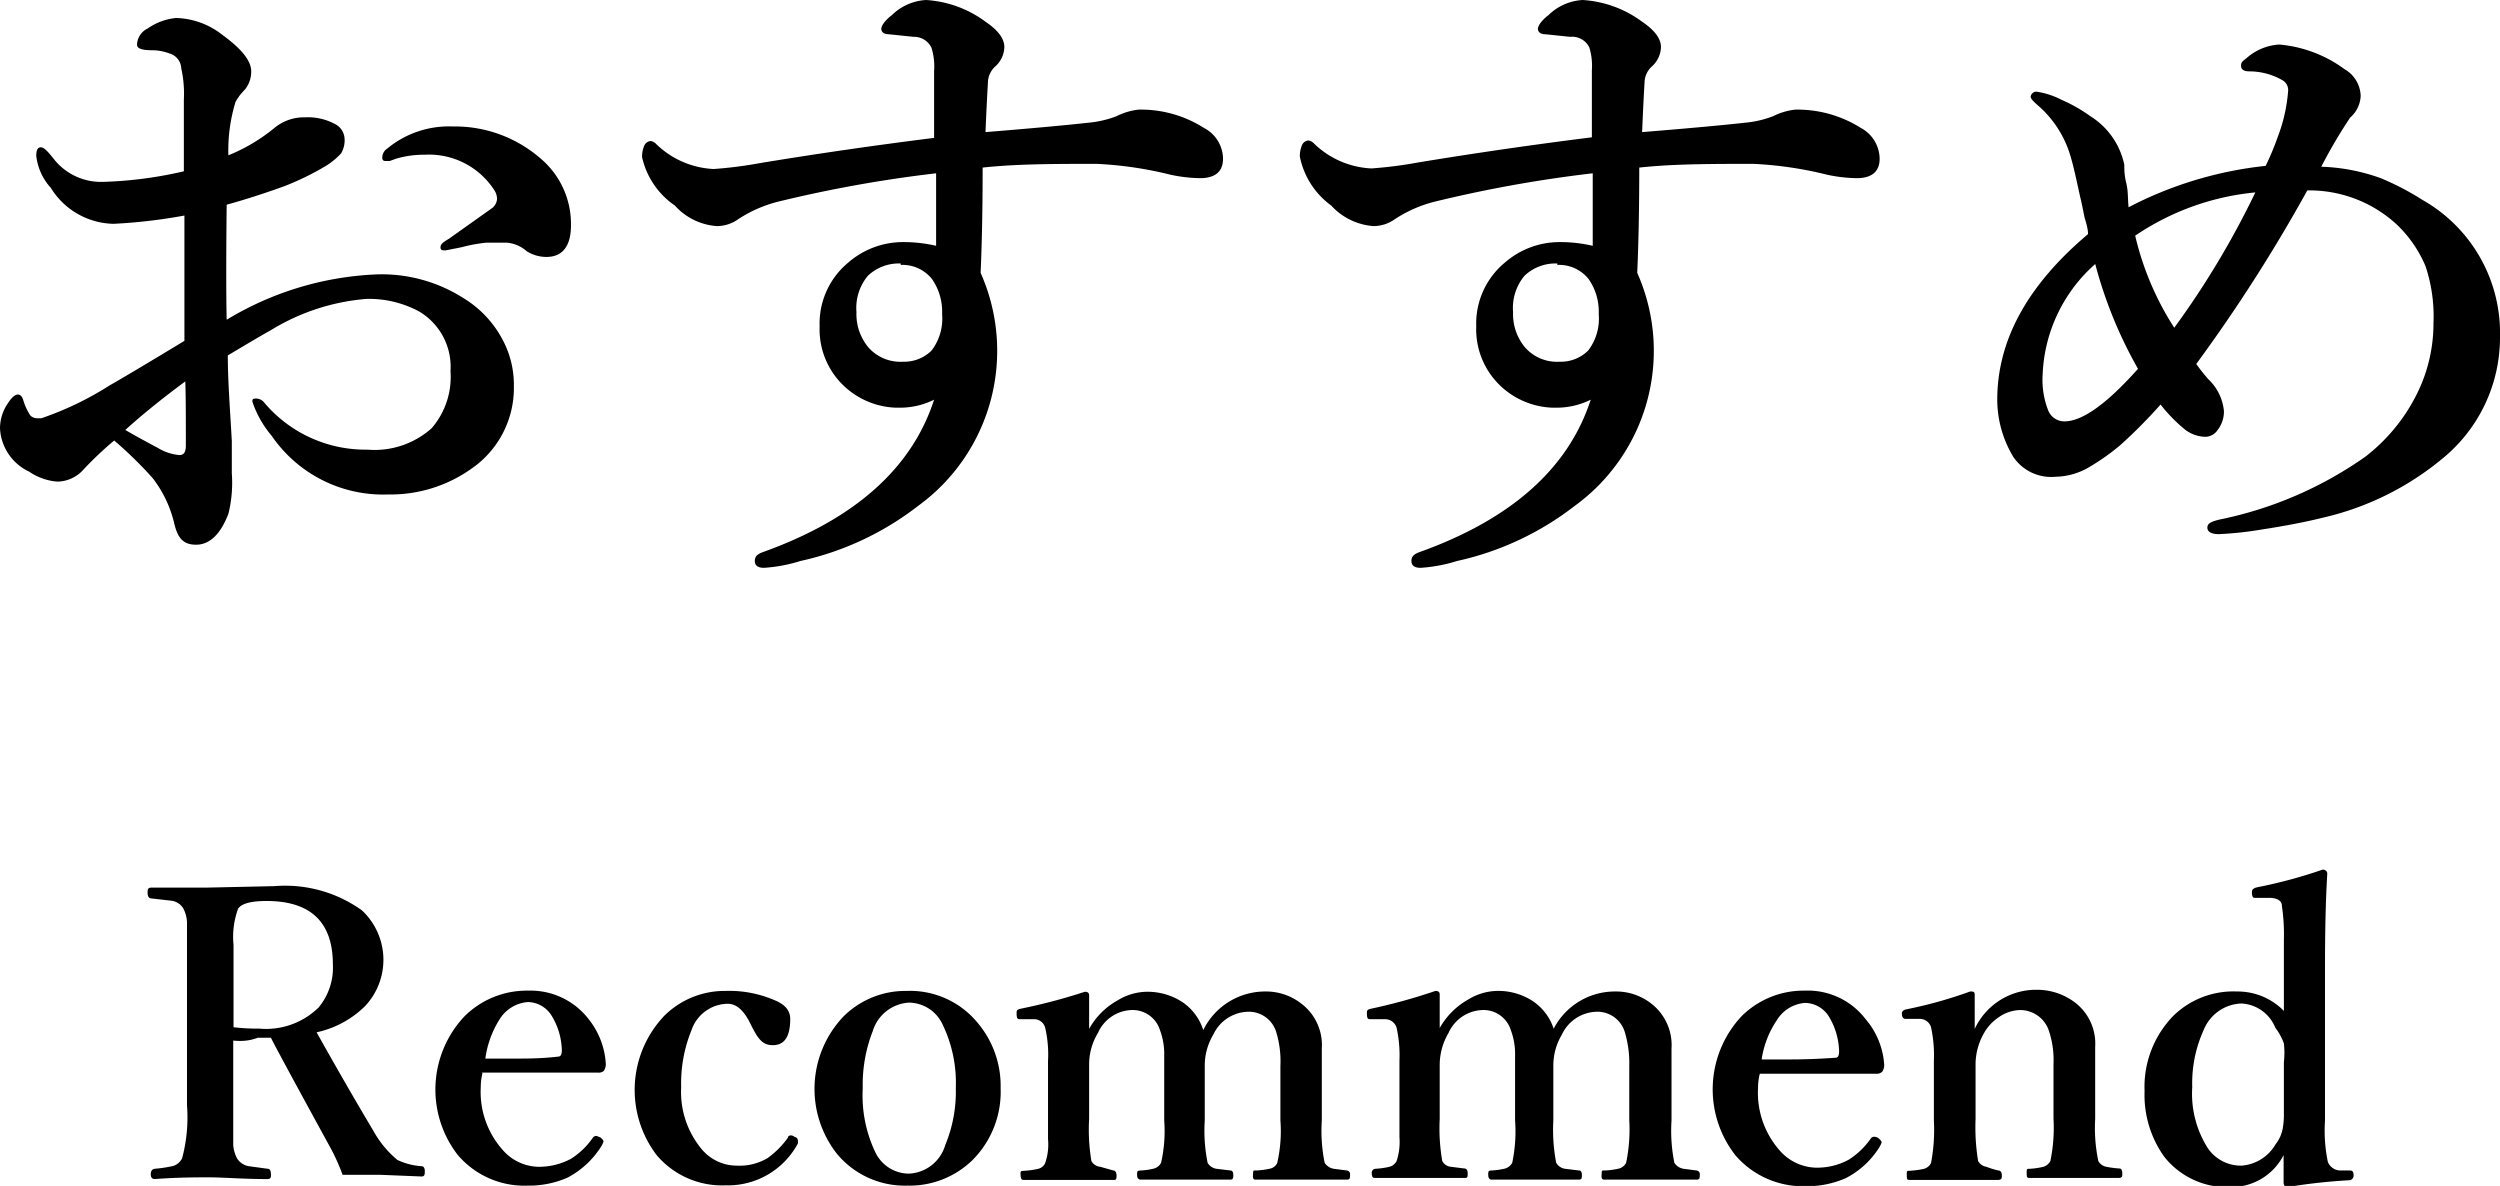 <svg xmlns="http://www.w3.org/2000/svg" width="87.57" height="41.54" viewBox="0 0 87.57 41.54"><g id="レイヤー_2" data-name="レイヤー 2"><g id="レイヤー_1-2" data-name="レイヤー 1"><path id="パス_7" data-name="パス 7" d="M8.17,36.45v2.26q0,1.11,0,1.41a1.22,1.22,0,0,0,.13.45.6.6,0,0,0,.42.28l.66.09c.07,0,.11.07.11.19s0,.17-.14.17c-.86,0-1.53-.06-2-.06s-1.12,0-1.93.06c-.09,0-.14-.06-.14-.17s.05-.18.14-.19a4.63,4.63,0,0,0,.65-.1.52.52,0,0,0,.31-.27,5.58,5.58,0,0,0,.17-1.86V33.64c0-.73,0-1.18,0-1.34a1.15,1.15,0,0,0-.13-.48A.57.57,0,0,0,6,31.55l-.7-.08c-.08,0-.13-.07-.13-.19s0-.18.13-.19c.64,0,1.31,0,2,0l2.31-.05a4.61,4.61,0,0,1,3.07.85,2.37,2.37,0,0,1,.11,3.35,3.46,3.46,0,0,1-1.7.92c.71,1.27,1.38,2.43,2,3.47a3.54,3.54,0,0,0,.83,1,2.33,2.33,0,0,0,.85.22c.07,0,.11.07.11.17s0,.19-.11.19l-1.48-.06-1.29,0a7.32,7.32,0,0,0-.51-1.1c-1.22-2.23-1.89-3.47-2-3.7l-.46,0C8.69,36.48,8.41,36.47,8.17,36.45Zm0-.47a6.94,6.94,0,0,0,.91.05,2.63,2.63,0,0,0,2.08-.74,2.18,2.18,0,0,0,.5-1.51c0-1.48-.78-2.22-2.32-2.22-.55,0-.88.09-1,.27a2.88,2.88,0,0,0-.16,1.27V36Zm8.73,1.61a2.07,2.07,0,0,0-.06.5,3.05,3.05,0,0,0,.76,2.18,1.7,1.7,0,0,0,1.24.6A2.37,2.37,0,0,0,20,40.59a2.64,2.64,0,0,0,.76-.73.15.15,0,0,1,.14-.07l.13.05c.07.06.11.11.11.15a1,1,0,0,1-.07.15,3.1,3.1,0,0,1-1.19,1.11,3.37,3.37,0,0,1-1.4.28,3.06,3.06,0,0,1-2.45-1.08,3.74,3.74,0,0,1,.24-4.85,3.09,3.09,0,0,1,2.23-.9,2.57,2.57,0,0,1,2.12,1,2.75,2.75,0,0,1,.6,1.57.42.42,0,0,1-.07.24.26.26,0,0,1-.21.06c-.93,0-1.83,0-2.69,0l-1.38,0Zm.07-.51,1,0c.5,0,1,0,1.59-.07.08,0,.12-.08.12-.22a2.43,2.43,0,0,0-.35-1.2,1,1,0,0,0-.84-.49,1.28,1.28,0,0,0-1,.62A3.44,3.44,0,0,0,17,37.08Zm8.44-2.37a4,4,0,0,1,1.71.32c.38.15.56.37.56.66,0,.62-.2.92-.61.92s-.55-.28-.84-.86c-.22-.4-.46-.59-.74-.59a1.36,1.36,0,0,0-1.27.93,4.94,4.94,0,0,0-.36,2,3.12,3.12,0,0,0,.7,2.14,1.6,1.6,0,0,0,1.25.6,1.93,1.93,0,0,0,1.07-.26,3.08,3.08,0,0,0,.72-.72c0-.06.06-.08.11-.08a.22.22,0,0,1,.13.06c.08,0,.11.09.11.13a.29.29,0,0,1,0,.09,2.78,2.78,0,0,1-2.54,1.47A3,3,0,0,1,23,40.46a3.77,3.77,0,0,1,.27-4.88A3,3,0,0,1,25.41,34.71Zm6.36,0a3.06,3.06,0,0,1,2.46,1.1,3.43,3.43,0,0,1,.82,2.31,3.38,3.38,0,0,1-1,2.53,3.16,3.16,0,0,1-2.26.88,3.09,3.09,0,0,1-2.47-1.11,3.68,3.68,0,0,1,.23-4.82A3.08,3.08,0,0,1,31.77,34.71Zm.07.41a1.41,1.41,0,0,0-1.27,1,5.15,5.15,0,0,0-.35,2,4.63,4.63,0,0,0,.45,2.26,1.31,1.31,0,0,0,1.17.73,1.39,1.39,0,0,0,1.27-1,4.87,4.87,0,0,0,.37-2A4.7,4.7,0,0,0,33,35.85a1.31,1.31,0,0,0-1.18-.73Zm10.29,1a2.41,2.41,0,0,1,2.18-1.39,2,2,0,0,1,1.24.4,1.82,1.82,0,0,1,.75,1.6v2.52a5.62,5.62,0,0,0,.1,1.48.47.47,0,0,0,.32.21l.46.06a.13.13,0,0,1,.11.15c0,.11,0,.17-.11.17l-1.54,0h-.85l-.78,0c-.09,0-.13,0-.12-.17s0-.15.12-.15a2.87,2.87,0,0,0,.5-.07.35.35,0,0,0,.23-.2,5,5,0,0,0,.11-1.49v-1.9a3.5,3.5,0,0,0-.15-1.2,1,1,0,0,0-1-.7,1.38,1.38,0,0,0-1.2.8,2.11,2.11,0,0,0-.3,1.09v1.92a5.68,5.68,0,0,0,.1,1.48.43.43,0,0,0,.31.21l.49.06c.07,0,.1.06.1.16s0,.16-.11.16l-.86,0H40.71l-.75,0c-.09,0-.13-.06-.13-.17s0-.15.13-.15a2.42,2.42,0,0,0,.47-.07.4.4,0,0,0,.24-.2,5,5,0,0,0,.11-1.49V37a2.4,2.4,0,0,0-.15-.92,1,1,0,0,0-1-.7,1.34,1.34,0,0,0-1.17.8,2.13,2.13,0,0,0-.31,1.12v1.89a6.65,6.65,0,0,0,.08,1.48.39.39,0,0,0,.31.2L39,41c.07,0,.11.08.11.18s0,.16-.11.15l-1.55,0h-.83l-.74,0c-.08,0-.12,0-.13-.16s0-.15.13-.16a2.76,2.76,0,0,0,.49-.07.35.35,0,0,0,.24-.2,2,2,0,0,0,.1-.84V37.16a4.11,4.11,0,0,0-.1-1.16.4.4,0,0,0-.4-.3h-.1l-.31,0h-.07c-.07,0-.11,0-.12-.16v-.06c0-.07,0-.12.16-.15A20.16,20.16,0,0,0,38,34.74q.15,0,.15.12c0,.52,0,.92,0,1.18a2.55,2.55,0,0,1,1-1,2,2,0,0,1,1-.3,2.23,2.23,0,0,1,1.25.35,1.86,1.86,0,0,1,.75,1Zm12.25,0a2.41,2.41,0,0,1,2.18-1.39,2,2,0,0,1,1.25.4,1.84,1.84,0,0,1,.74,1.6v2.52a5.62,5.62,0,0,0,.1,1.48.47.47,0,0,0,.32.21l.46.06a.13.13,0,0,1,.11.15c0,.11,0,.17-.11.17l-1.54,0H57l-.77,0c-.09,0-.14,0-.13-.17s0-.15.13-.15a2.76,2.76,0,0,0,.49-.07.4.4,0,0,0,.24-.2,5.73,5.73,0,0,0,.11-1.49v-1.9a3.78,3.78,0,0,0-.16-1.2,1,1,0,0,0-1-.7,1.38,1.38,0,0,0-1.2.8,2.11,2.11,0,0,0-.3,1.09v1.92a6.15,6.15,0,0,0,.1,1.48.43.43,0,0,0,.31.21l.49.06c.07,0,.1.06.1.16s0,.16-.11.16l-.86,0H53l-.75,0c-.08,0-.12-.06-.12-.17s0-.15.12-.15a2.65,2.65,0,0,0,.48-.07.43.43,0,0,0,.24-.2,5.32,5.32,0,0,0,.1-1.49V37a2.4,2.4,0,0,0-.15-.92,1,1,0,0,0-1-.7,1.35,1.35,0,0,0-1.18.8,2.22,2.22,0,0,0-.31,1.12v1.89a6.66,6.66,0,0,0,.09,1.48.38.38,0,0,0,.3.2l.48.06c.08,0,.11.08.11.18s0,.16-.11.15l-1.55,0h-.83l-.74,0c-.08,0-.12,0-.13-.16a.14.14,0,0,1,.13-.16,2.76,2.76,0,0,0,.49-.07.39.39,0,0,0,.25-.2,2.16,2.16,0,0,0,.1-.84V37.16a4.52,4.52,0,0,0-.1-1.16.42.42,0,0,0-.4-.3h-.1l-.32,0H48c-.07,0-.11,0-.12-.16v-.06c0-.07,0-.12.16-.15a19.57,19.57,0,0,0,2.24-.62q.15,0,.15.12c0,.52,0,.92,0,1.18a2.62,2.62,0,0,1,1-1,2,2,0,0,1,1-.3,2.21,2.21,0,0,1,1.25.35,1.86,1.86,0,0,1,.75,1Zm7.26,1.5a2.07,2.07,0,0,0-.06.5,3.05,3.05,0,0,0,.76,2.18,1.74,1.74,0,0,0,1.24.6,2.31,2.31,0,0,0,1.18-.28,2.71,2.71,0,0,0,.77-.74.14.14,0,0,1,.14-.06.24.24,0,0,1,.13.05c.07.06.11.11.11.15a1,1,0,0,1-.07.15,3,3,0,0,1-1.19,1.1,3.37,3.37,0,0,1-1.4.28,3.12,3.12,0,0,1-2.46-1.08A3.75,3.75,0,0,1,61,35.6a3.08,3.08,0,0,1,2.22-.9,2.55,2.55,0,0,1,2.13,1A2.72,2.72,0,0,1,66,37.3a.4.4,0,0,1-.07.24.27.27,0,0,1-.21.07c-.93,0-1.83,0-2.69,0l-1.38,0Zm.07-.51h1q.75,0,1.59-.06c.08,0,.12-.08.12-.22a2.46,2.46,0,0,0-.35-1.21,1,1,0,0,0-.84-.49,1.27,1.27,0,0,0-1,.62,3.29,3.29,0,0,0-.52,1.34ZM69.19,36a2.37,2.37,0,0,1,2.16-1.33,2.2,2.2,0,0,1,1.27.4,1.81,1.81,0,0,1,.77,1.6v2.52a5.66,5.66,0,0,0,.11,1.48.41.41,0,0,0,.28.2,3.4,3.4,0,0,0,.46.06c.07,0,.1.07.1.17s0,.15-.1.16l-.84,0H71.86l-.76,0c-.08,0-.11,0-.11-.16s0-.16.11-.16a2.65,2.65,0,0,0,.48-.07.43.43,0,0,0,.24-.2,5.73,5.73,0,0,0,.11-1.49v-1.9a3.26,3.26,0,0,0-.17-1.2,1.06,1.06,0,0,0-1-.7,1.36,1.36,0,0,0-.76.26,1.61,1.61,0,0,0-.5.54,2.21,2.21,0,0,0-.3,1.12v1.9a7.26,7.26,0,0,0,.09,1.47.4.4,0,0,0,.29.2A2.85,2.85,0,0,0,70,41c.08,0,.12.07.12.17s0,.15-.12.16l-.5,0-1,0-.85,0-.76,0c-.07,0-.1,0-.1-.16s0-.16.1-.16a3,3,0,0,0,.51-.07.4.4,0,0,0,.24-.2,6.2,6.2,0,0,0,.1-1.49V37.16a4.67,4.67,0,0,0-.1-1.18.41.41,0,0,0-.39-.29h-.05l-.38,0h-.07c-.07,0-.12-.05-.13-.15V35.5q0-.12.18-.15a15.42,15.42,0,0,0,2.21-.62c.11,0,.16,0,.16.12,0,.26,0,.65,0,1.19ZM80,35.41V32.93a6.79,6.79,0,0,0-.07-1.2c0-.19-.19-.28-.44-.28h0l-.34,0H79c-.07,0-.1,0-.12-.15v-.06c0-.08.06-.13.18-.16a17,17,0,0,0,2.3-.62c.1,0,.16.07.16.14-.06,1-.08,2.09-.08,3.4v5.25a5.4,5.4,0,0,0,.1,1.45A.48.48,0,0,0,82,41h.32q.12,0,.12.15a.17.17,0,0,1-.12.19,19.82,19.82,0,0,0-2.19.24c-.09,0-.14-.06-.14-.17,0-.45,0-.77,0-.95a2.05,2.05,0,0,1-1.84,1.12,2.81,2.81,0,0,1-2.34-1.06,3.72,3.72,0,0,1-.69-2.3,3.57,3.57,0,0,1,1-2.63,3,3,0,0,1,2.23-.86A2.27,2.27,0,0,1,80,35.41Zm-1.48-.26a1.48,1.48,0,0,0-1.33.93,4.49,4.49,0,0,0-.4,2,3.56,3.56,0,0,0,.54,2.13,1.4,1.4,0,0,0,1.18.62,1.5,1.5,0,0,0,1.2-.75,1.24,1.24,0,0,0,.25-.56A2.73,2.73,0,0,0,80,39v-1.8a2.84,2.84,0,0,0,0-.65A2,2,0,0,0,79.7,36,1.35,1.35,0,0,0,78.49,35.15Z"/><path id="パス_6" data-name="パス 6" d="M13.39,5.52a.38.38,0,0,1,.18-.32,3.38,3.38,0,0,1,2.28-.77,4.57,4.57,0,0,1,3.06,1.1A3,3,0,0,1,20,7.89C20,8.6,19.72,9,19.14,9a1.29,1.29,0,0,1-.69-.2,1.2,1.2,0,0,0-.7-.3l-.71,0a5.31,5.31,0,0,0-.87.16l-.56.11c-.12,0-.18,0-.18-.11s.1-.18.3-.3l1.52-1.08a.45.45,0,0,0,.16-.3.56.56,0,0,0-.09-.31,2.72,2.72,0,0,0-2.45-1.25,3.43,3.43,0,0,0-1,.14l-.22.08-.15,0Q13.39,5.64,13.39,5.52ZM7.94,11.2a11,11,0,0,1,5.29-1.59,5.33,5.33,0,0,1,3,.83,3.75,3.75,0,0,1,1.37,1.45A3.34,3.34,0,0,1,18,13.52a3.43,3.43,0,0,1-1.49,2.9,4.89,4.89,0,0,1-2.91.9,4.73,4.73,0,0,1-4.08-2.05,3.66,3.66,0,0,1-.68-1.2c0-.07,0-.11.13-.11a.37.37,0,0,1,.3.16,4.64,4.64,0,0,0,3.6,1.63A3,3,0,0,0,15.12,15a2.75,2.75,0,0,0,.66-2,2.25,2.25,0,0,0-1.1-2.09,3.7,3.7,0,0,0-1.84-.44,7.55,7.55,0,0,0-3.36,1.1c-.29.16-.78.45-1.5.88,0,.9.08,1.91.14,3,0,.55,0,.93,0,1.13A4.53,4.53,0,0,1,8,18c-.28.72-.66,1.08-1.13,1.08s-.65-.25-.77-.76a4.15,4.15,0,0,0-.75-1.57A14.12,14.12,0,0,0,4,15.43a12.41,12.41,0,0,0-1.06,1,1.25,1.25,0,0,1-.92.44,2,2,0,0,1-1-.35A1.77,1.77,0,0,1,0,15a1.56,1.56,0,0,1,.28-.88c.13-.2.25-.3.34-.3s.15.06.19.18a2,2,0,0,0,.25.55.33.33,0,0,0,.25.1h.14A11.12,11.12,0,0,0,3.84,13.5c.51-.29,1.38-.81,2.62-1.56,0-.49,0-1.32,0-2.5q0-1.26,0-1.89a18.84,18.84,0,0,1-2.48.29A2.64,2.64,0,0,1,1.78,6.58a2,2,0,0,1-.51-1.12c0-.2.05-.3.16-.3s.23.13.44.39a2.1,2.1,0,0,0,1.75.82A14.17,14.17,0,0,0,6.44,6V3.5a4.06,4.06,0,0,0-.09-1.1.57.57,0,0,0-.42-.53,1.73,1.73,0,0,0-.6-.11c-.35,0-.53-.06-.53-.19A.65.65,0,0,1,5.17,1a2.07,2.07,0,0,1,1-.37,2.74,2.74,0,0,1,1.63.6c.66.48,1,.9,1,1.27a1,1,0,0,1-.2.61l-.17.19a2.11,2.11,0,0,0-.18.27A5.78,5.78,0,0,0,8,5.44,6.17,6.17,0,0,0,9.59,4.5a1.63,1.63,0,0,1,1.1-.39,2,2,0,0,1,1.09.26.61.61,0,0,1,.29.49.9.9,0,0,1-.12.51,2.53,2.53,0,0,1-.5.42,9.6,9.6,0,0,1-1.51.74c-.67.24-1.34.46-2,.64C7.92,9,7.92,10.37,7.94,11.2ZM6.49,13.36c-1,.74-1.67,1.31-2.1,1.7q.35.21,1.14.63a1.71,1.71,0,0,0,.76.25c.15,0,.22-.11.22-.33C6.51,14.6,6.51,13.85,6.49,13.36Zm28-8.73c1.6-.13,2.81-.24,3.62-.33a3.66,3.66,0,0,0,1-.23,2.29,2.29,0,0,1,.77-.23,4.11,4.11,0,0,1,2.29.64,1.23,1.23,0,0,1,.67,1.08c0,.43-.25.66-.74.68H42a5.25,5.25,0,0,1-1-.12,13.17,13.17,0,0,0-2.58-.38c-1.47,0-2.8,0-4,.13,0,2.35-.07,3.58-.07,3.69a6.71,6.71,0,0,1-2.19,8.16,10.34,10.34,0,0,1-4.12,1.93,5.46,5.46,0,0,1-1.28.24c-.21,0-.32-.08-.32-.24s.09-.24.28-.31q4.83-1.73,6-5.34a2.68,2.68,0,0,1-1.24.28h-.11a2.79,2.79,0,0,1-1.66-.63,2.73,2.73,0,0,1-1-2.22,2.77,2.77,0,0,1,1-2.23,2.92,2.92,0,0,1,1.91-.72,5.06,5.06,0,0,1,1.17.13V7.85c0-.43,0-1,0-1.78a45.67,45.67,0,0,0-5.56,1,4.59,4.59,0,0,0-1.36.6,1.3,1.3,0,0,1-.76.25,2.18,2.18,0,0,1-1.47-.72A2.78,2.78,0,0,1,22.49,5.5a1,1,0,0,1,.07-.38.27.27,0,0,1,.24-.18.37.37,0,0,1,.2.12,3.09,3.09,0,0,0,2,.86,15,15,0,0,0,1.64-.21c1.94-.32,4-.62,6.08-.88,0-.36,0-1.15,0-2.35a2.19,2.19,0,0,0-.09-.8A.67.67,0,0,0,32,1.29l-.87-.09c-.18,0-.26-.09-.26-.19s.12-.29.37-.48A1.86,1.86,0,0,1,32.44,0a3.91,3.91,0,0,1,2.08.76c.44.3.66.59.66.89a.94.94,0,0,1-.31.67.79.79,0,0,0-.26.49C34.58,3.3,34.55,3.91,34.52,4.63Zm-2.94,4.6a1.57,1.57,0,0,0-1.15.43A1.76,1.76,0,0,0,30,10.93a1.82,1.82,0,0,0,.42,1.24,1.49,1.49,0,0,0,1.21.5,1.36,1.36,0,0,0,1-.39A1.84,1.84,0,0,0,33,11a2,2,0,0,0-.35-1.22,1.32,1.32,0,0,0-1.1-.5Zm25.94-4.6c1.6-.13,2.81-.24,3.62-.33a3.66,3.66,0,0,0,1-.23,2.29,2.29,0,0,1,.77-.23,4.17,4.17,0,0,1,2.3.64,1.24,1.24,0,0,1,.66,1.08c0,.43-.25.66-.74.68H65a5.25,5.25,0,0,1-1-.12,13.17,13.17,0,0,0-2.58-.38c-1.47,0-2.8,0-4,.13,0,2.35-.07,3.58-.07,3.69a6.71,6.71,0,0,1-2.19,8.16,10.34,10.34,0,0,1-4.12,1.93,5.46,5.46,0,0,1-1.28.24c-.21,0-.32-.08-.32-.24s.09-.24.28-.31q4.83-1.73,6-5.34a2.68,2.68,0,0,1-1.24.28h-.11a2.79,2.79,0,0,1-1.66-.63,2.73,2.73,0,0,1-1-2.22,2.77,2.77,0,0,1,1-2.23,2.92,2.92,0,0,1,1.91-.72,5.06,5.06,0,0,1,1.17.13V7.85c0-.43,0-1,0-1.78a45.67,45.67,0,0,0-5.56,1,4.59,4.59,0,0,0-1.36.6,1.3,1.3,0,0,1-.76.25,2.23,2.23,0,0,1-1.48-.72,2.8,2.8,0,0,1-1.1-1.72,1,1,0,0,1,.07-.38.27.27,0,0,1,.24-.18.37.37,0,0,1,.2.12,3.09,3.09,0,0,0,2,.86,15,15,0,0,0,1.64-.21c1.94-.32,4-.62,6.08-.88,0-.36,0-1.15,0-2.35a2.19,2.19,0,0,0-.09-.8A.67.67,0,0,0,55,1.29l-.87-.09c-.18,0-.26-.09-.26-.19s.12-.29.37-.48A1.86,1.86,0,0,1,55.44,0a3.91,3.91,0,0,1,2.08.76c.44.3.66.59.66.89a.94.94,0,0,1-.31.67.79.79,0,0,0-.26.49C57.58,3.3,57.55,3.91,57.52,4.63Zm-2.94,4.6a1.57,1.57,0,0,0-1.15.43A1.76,1.76,0,0,0,53,10.93a1.82,1.82,0,0,0,.42,1.24,1.49,1.49,0,0,0,1.21.5,1.36,1.36,0,0,0,1-.39A1.84,1.84,0,0,0,56,11a2,2,0,0,0-.35-1.22,1.32,1.32,0,0,0-1.1-.5ZM81.31,5.84a6.73,6.73,0,0,1,2.08.4A9.47,9.47,0,0,1,84.85,7a5.36,5.36,0,0,1,2.72,4.8,5.47,5.47,0,0,1-2,4.25,10.08,10.08,0,0,1-4.19,2.08c-.6.15-1.32.29-2.17.42a12.34,12.34,0,0,1-1.49.16c-.26,0-.4-.08-.4-.23s.14-.21.42-.28A13.56,13.56,0,0,0,82.85,16a6.34,6.34,0,0,0,1.89-2.37,5.55,5.55,0,0,0,.5-2.31,5.56,5.56,0,0,0-.28-2,4.35,4.35,0,0,0-1-1.45,4.51,4.51,0,0,0-3.14-1.2,56,56,0,0,1-3.89,6.08c.13.18.27.36.42.53a1.76,1.76,0,0,1,.55,1.12,1.05,1.05,0,0,1-.22.66.52.52,0,0,1-.43.24,1.2,1.2,0,0,1-.71-.25,5.51,5.51,0,0,1-.86-.88,17.42,17.42,0,0,1-1.42,1.43,7.81,7.81,0,0,1-1.06.75A2.39,2.39,0,0,1,72,16.7,1.6,1.6,0,0,1,70.52,16a3.89,3.89,0,0,1-.56-2q0-3.12,3.18-5.8,0-.2-.12-.57c-.07-.35-.12-.6-.16-.75-.13-.6-.23-1.06-.32-1.36a3.74,3.74,0,0,0-1.17-1.84c-.16-.14-.24-.23-.24-.29s.07-.18.2-.18a2.82,2.82,0,0,1,.89.29,5.33,5.33,0,0,1,1,.57,2.64,2.64,0,0,1,1.19,1.7c0,.16,0,.37.07.65s.05.57.08.84a13.44,13.44,0,0,1,4.8-1.45,9,9,0,0,0,.42-1,5.75,5.75,0,0,0,.37-1.64.4.4,0,0,0-.2-.36A2.33,2.33,0,0,0,78.8,2.5c-.2,0-.3-.06-.3-.2s.07-.16.21-.28a1.89,1.89,0,0,1,1.13-.46,4.52,4.52,0,0,1,2.28.86,1.12,1.12,0,0,1,.57.94,1.07,1.07,0,0,1-.37.76A17.57,17.57,0,0,0,81.31,5.84ZM74.79,8.25a10.25,10.25,0,0,0,1.37,3.23A30.12,30.12,0,0,0,79,6.74,9,9,0,0,0,74.8,8.25Zm-1.4,1a5.44,5.44,0,0,0-1.84,3.86,2.94,2.94,0,0,0,.2,1.28.61.61,0,0,0,.56.37c.63,0,1.48-.61,2.58-1.84a15.31,15.31,0,0,1-1.5-3.68Z"/></g></g></svg>